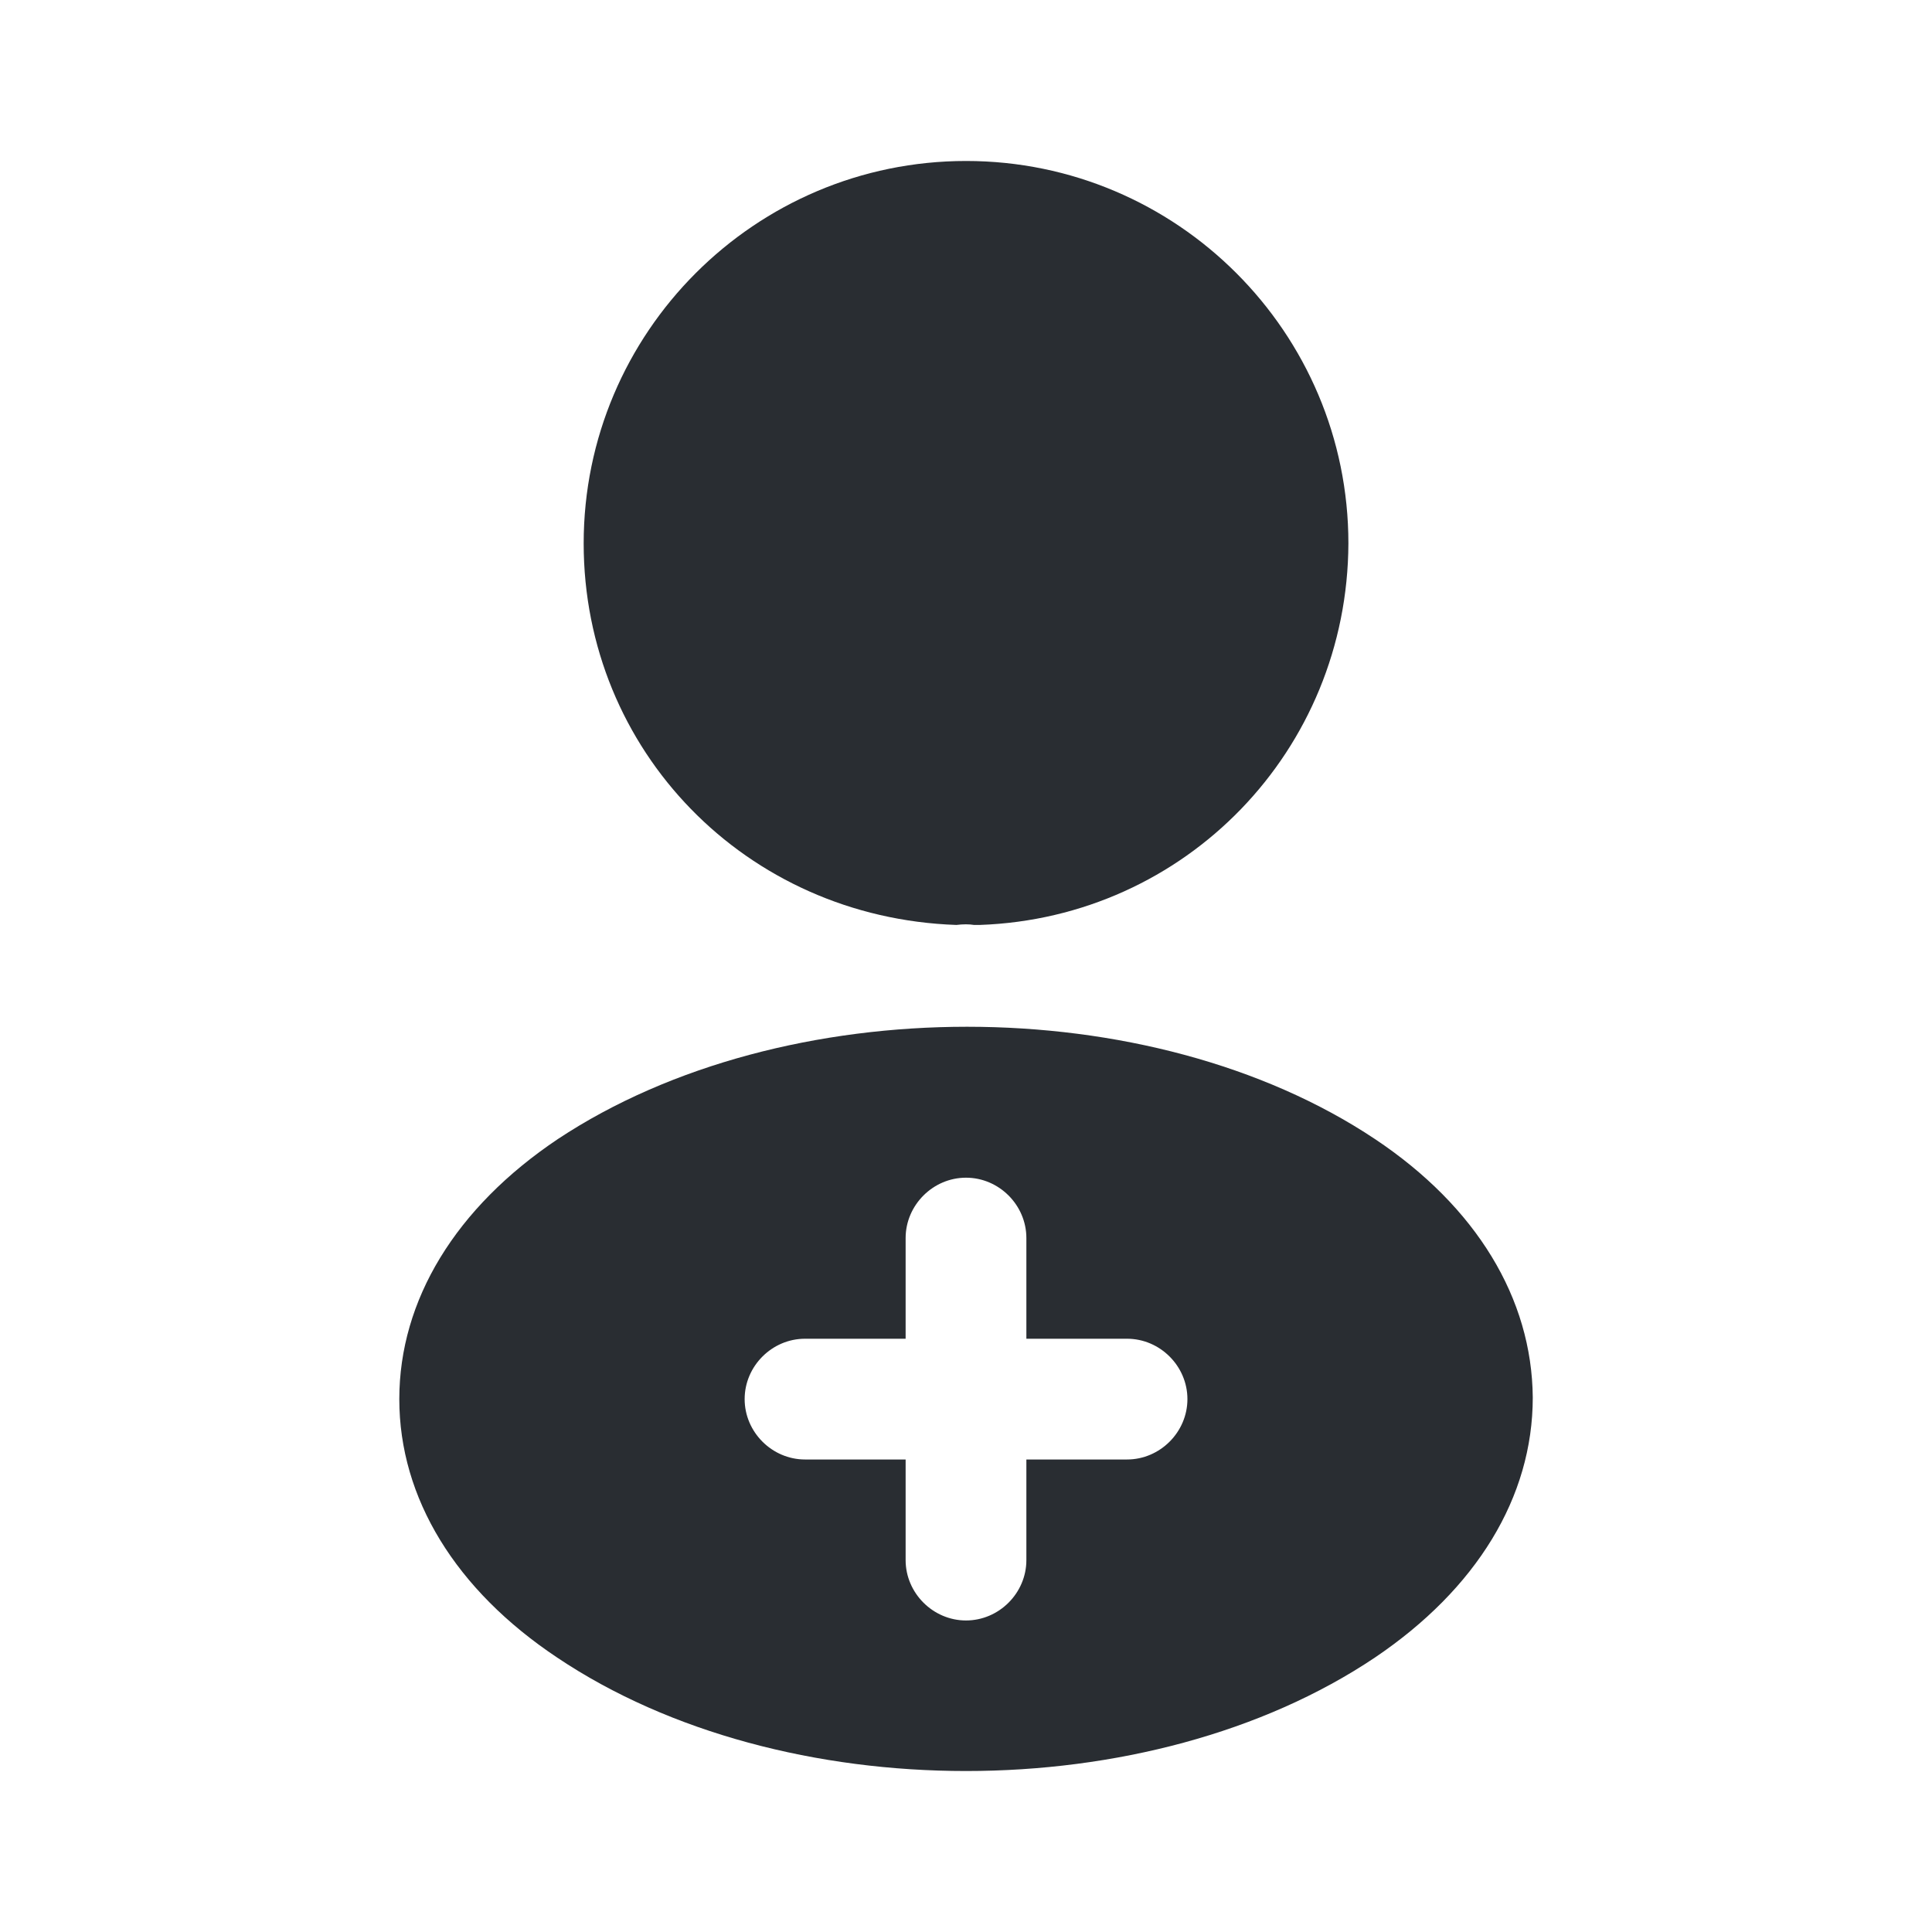 <svg width="28" height="28" viewBox="0 0 28 28" fill="none" xmlns="http://www.w3.org/2000/svg">
<path d="M14.001 2.333C10.944 2.333 8.459 4.818 8.459 7.875C8.459 10.873 10.804 13.3 13.861 13.405C13.954 13.393 14.047 13.393 14.117 13.405C14.141 13.405 14.152 13.405 14.176 13.405C14.187 13.405 14.187 13.405 14.199 13.405C17.186 13.3 19.531 10.873 19.542 7.875C19.542 4.818 17.057 2.333 14.001 2.333Z" fill="#292D32"/>
<path d="M19.927 16.508C16.672 14.338 11.364 14.338 8.085 16.508C6.604 17.5 5.787 18.842 5.787 20.277C5.787 21.712 6.604 23.042 8.074 24.022C9.707 25.118 11.854 25.667 14 25.667C16.147 25.667 18.294 25.118 19.927 24.022C21.397 23.03 22.214 21.7 22.214 20.253C22.202 18.818 21.397 17.488 19.927 16.508ZM16.334 21.152H14.875V22.61C14.875 23.088 14.479 23.485 14 23.485C13.522 23.485 13.125 23.088 13.125 22.61V21.152H11.667C11.189 21.152 10.792 20.755 10.792 20.277C10.792 19.798 11.189 19.402 11.667 19.402H13.125V17.943C13.125 17.465 13.522 17.068 14 17.068C14.479 17.068 14.875 17.465 14.875 17.943V19.402H16.334C16.812 19.402 17.209 19.798 17.209 20.277C17.209 20.755 16.812 21.152 16.334 21.152Z" fill="#292D32"/>
</svg>
